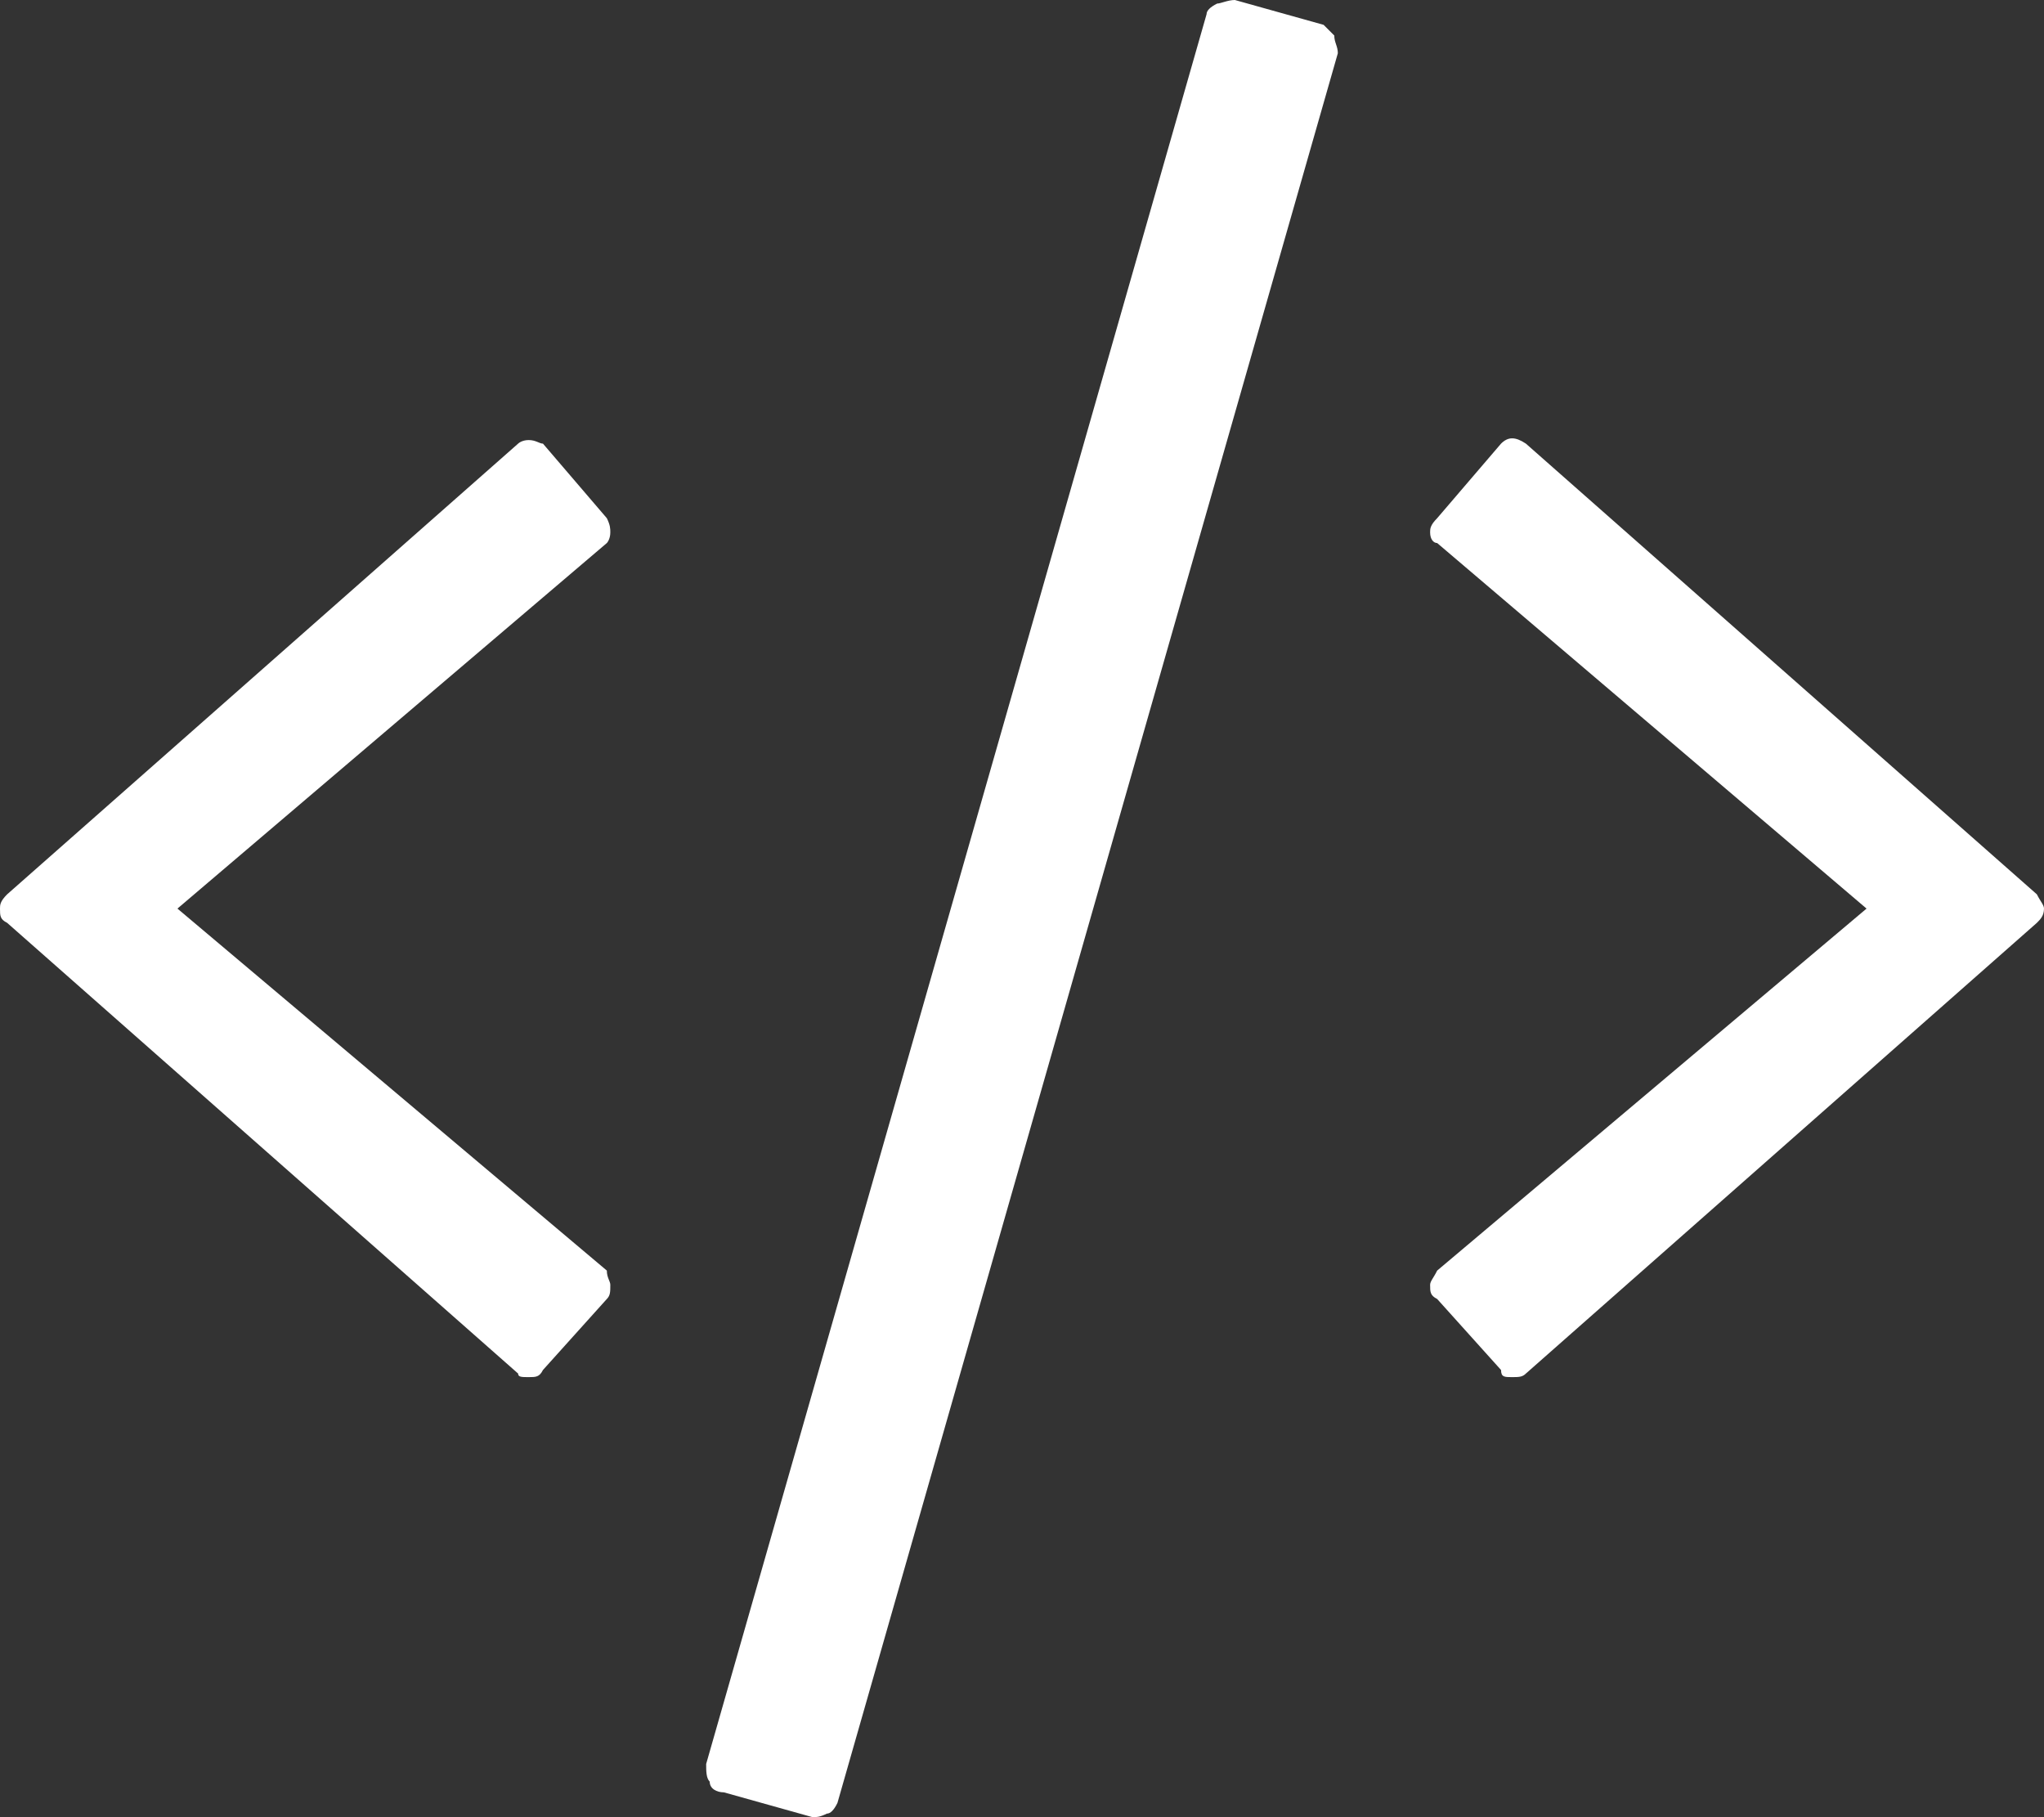 <svg width="27" height="24" viewBox="0 0 27 24" fill="none" xmlns="http://www.w3.org/2000/svg">
<rect x="0" y="0" width="27" height="24" fill="#333333" stroke="none"/>
<path d="M10.734 24C10.781 24 10.828 24 10.922 23.953C10.969 23.953 11.016 23.906 11.062 23.812L17.672 0.703C17.672 0.609 17.625 0.562 17.625 0.469C17.578 0.422 17.531 0.375 17.484 0.328L16.312 0C16.219 0 16.125 0.047 16.078 0.047C15.984 0.094 15.938 0.141 15.938 0.188L9.328 23.297C9.328 23.391 9.328 23.484 9.375 23.531C9.375 23.625 9.469 23.672 9.562 23.672L10.734 24ZM7.172 18.094C7.125 18.188 7.078 18.188 6.984 18.188C6.891 18.188 6.844 18.188 6.844 18.141L0.094 12.188C0 12.141 0 12.094 0 12C0 11.953 0 11.906 0.094 11.812L6.844 5.859C6.844 5.859 6.891 5.812 6.984 5.812C7.078 5.812 7.125 5.859 7.172 5.859L8.016 6.844C8.062 6.938 8.062 6.984 8.062 7.031C8.062 7.125 8.016 7.172 8.016 7.172L2.344 12L8.016 16.781C8.016 16.875 8.062 16.922 8.062 16.969C8.062 17.062 8.062 17.109 8.016 17.156L7.172 18.094ZM20.156 18.141C20.109 18.188 20.062 18.188 19.969 18.188C19.875 18.188 19.828 18.188 19.828 18.094L18.984 17.156C18.891 17.109 18.891 17.062 18.891 16.969C18.891 16.922 18.938 16.875 18.984 16.781L24.656 12L18.984 7.172C18.938 7.172 18.891 7.125 18.891 7.031C18.891 6.984 18.891 6.938 18.984 6.844L19.828 5.859C19.922 5.766 20.016 5.766 20.156 5.859L26.906 11.812C26.953 11.906 27 11.953 27 12C27 12.094 26.953 12.141 26.906 12.188L20.156 18.141Z" fill="white"/>
</svg>
